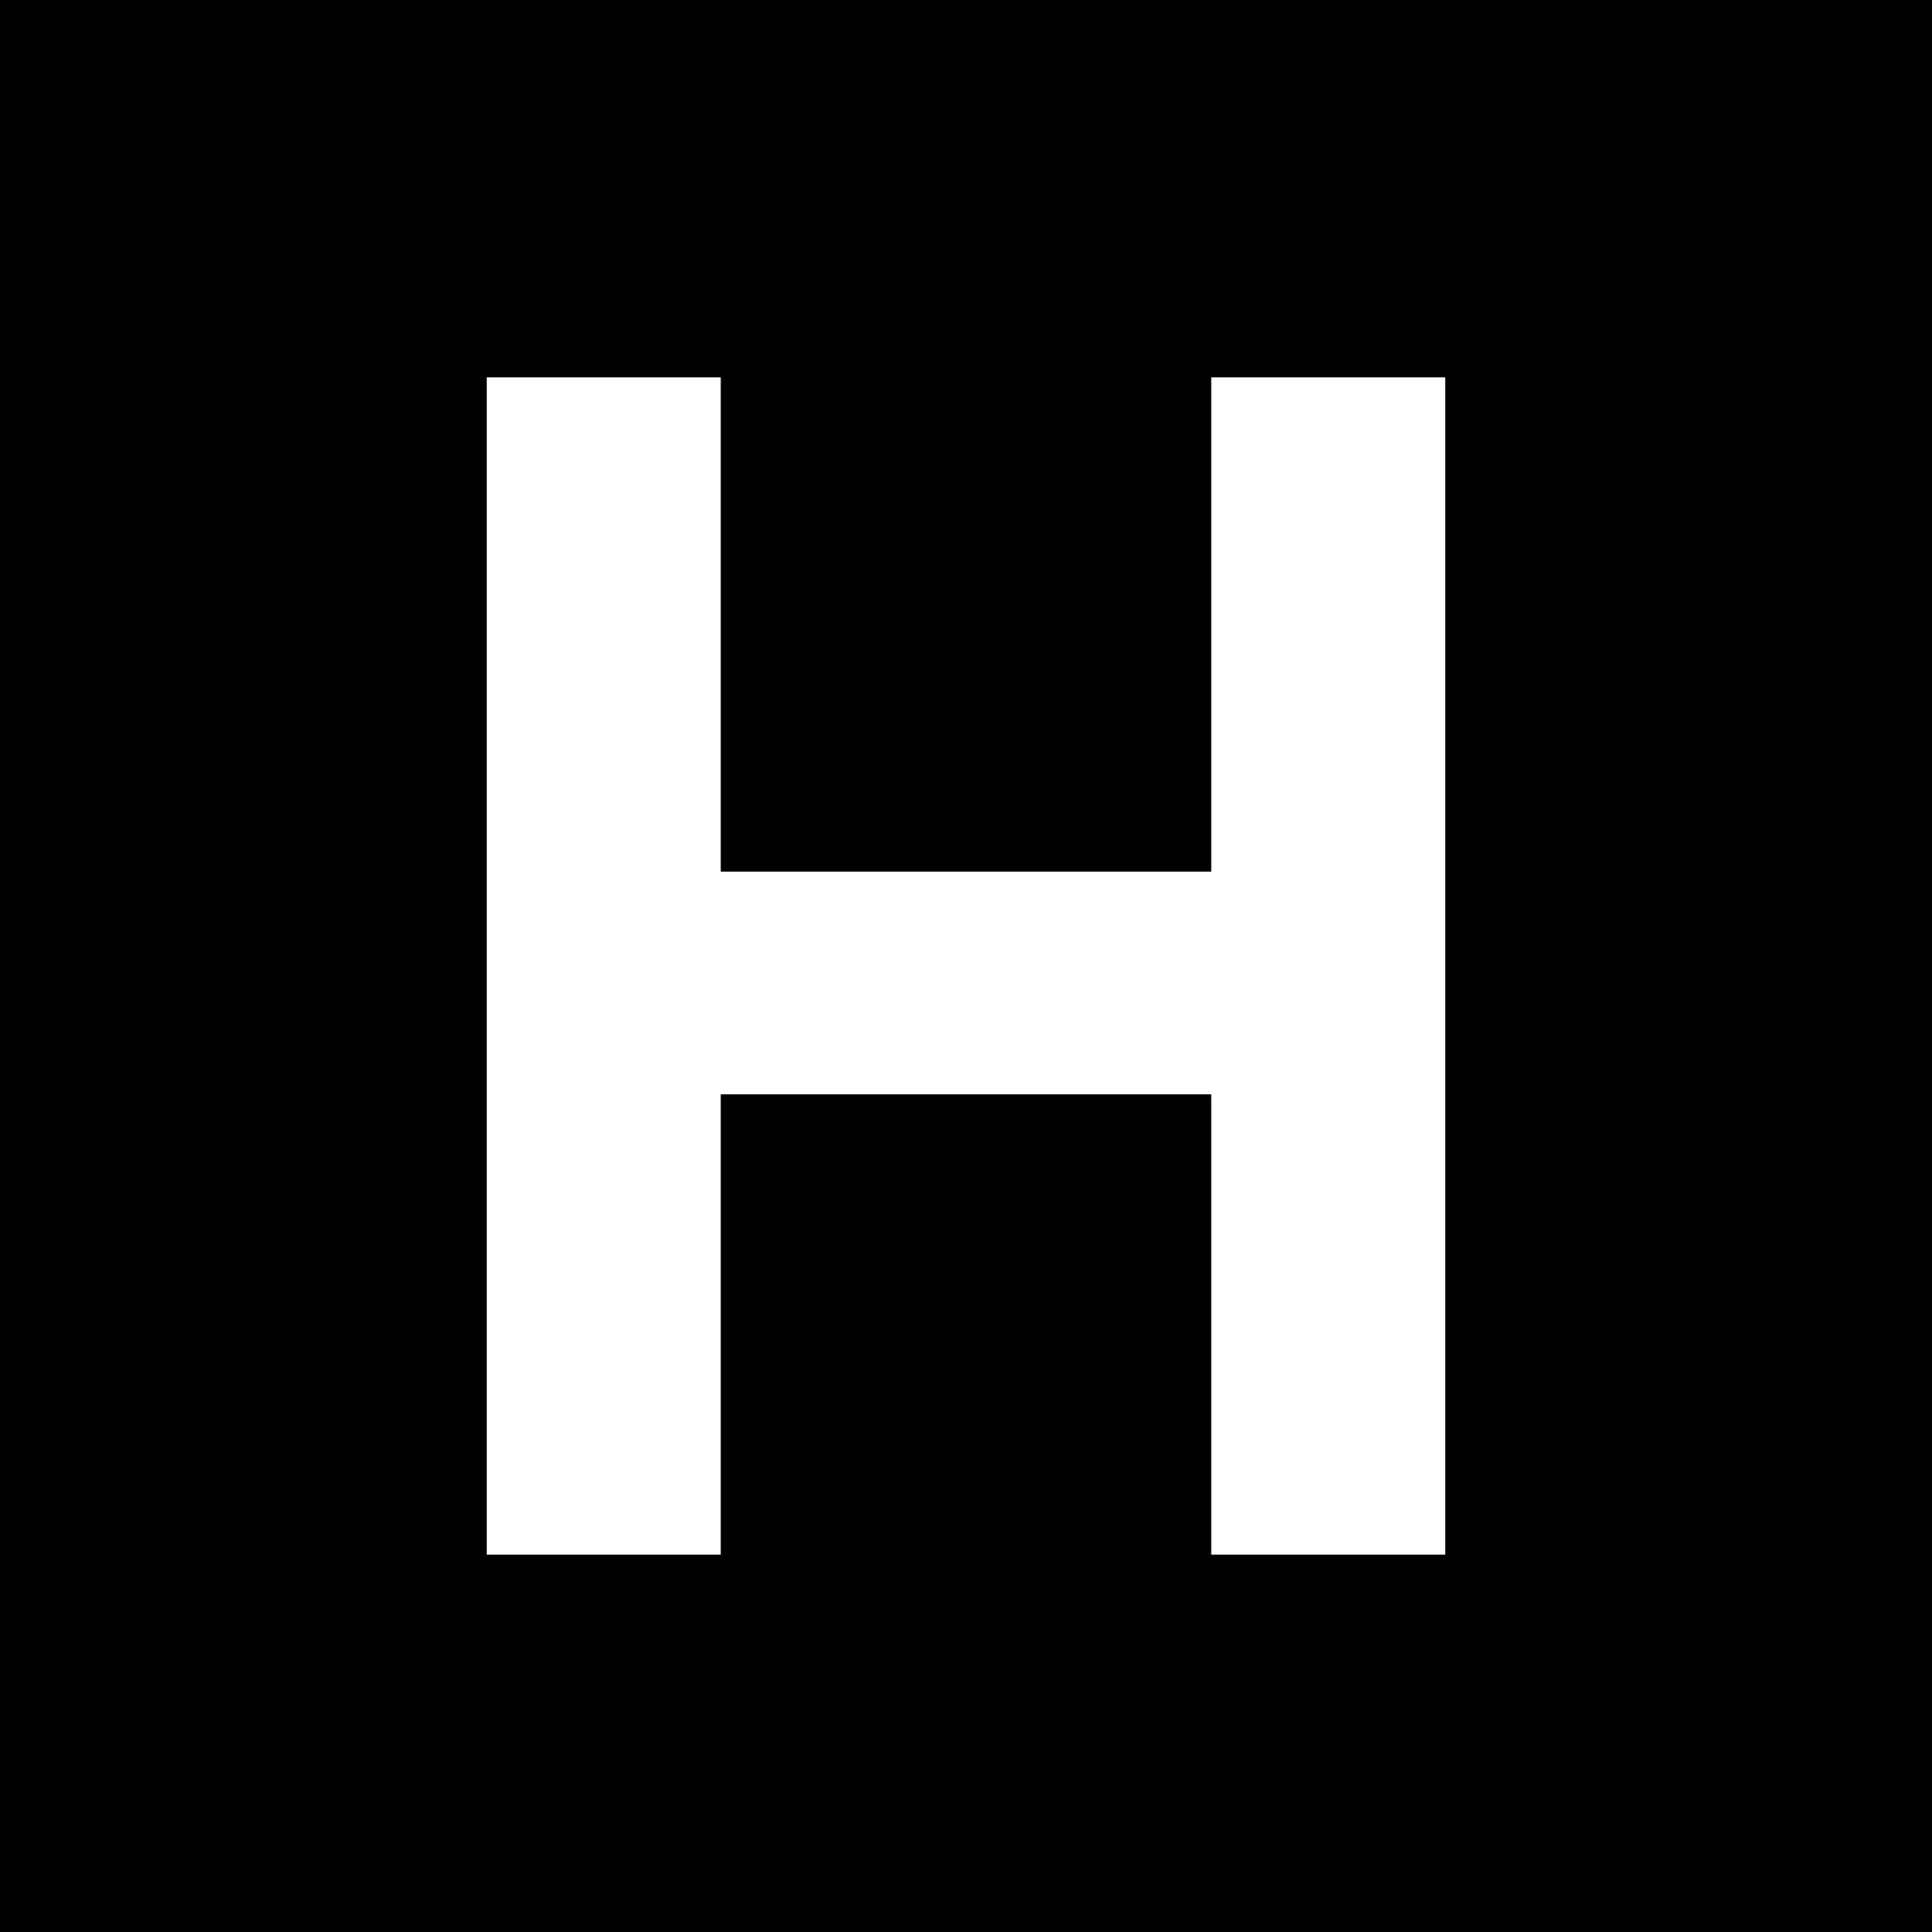 <?xml version="1.0" standalone="no"?>
<!DOCTYPE svg PUBLIC "-//W3C//DTD SVG 20010904//EN"
 "http://www.w3.org/TR/2001/REC-SVG-20010904/DTD/svg10.dtd">
<svg version="1.0" xmlns="http://www.w3.org/2000/svg"
 width="512pt" height="512pt" viewBox="0 0 512 512"
 preserveAspectRatio="xMidYMid meet">
<g transform="translate(0,512) scale(0.1,-0.1)"
fill="#000000" stroke="none">
<path d="M0 2560 l0 -2560 2560 0 2560 0 0 2560 0 2560 -2560 0 -2560 0 0
-2560z m1910 905 l0 -655 650 0 650 0 0 655 0 655 310 0 310 0 0 -1560 0
-1560 -310 0 -310 0 0 610 0 610 -650 0 -650 0 0 -610 0 -610 -310 0 -310 0 0
1560 0 1560 310 0 310 0 0 -655z"/>
</g>
</svg>
